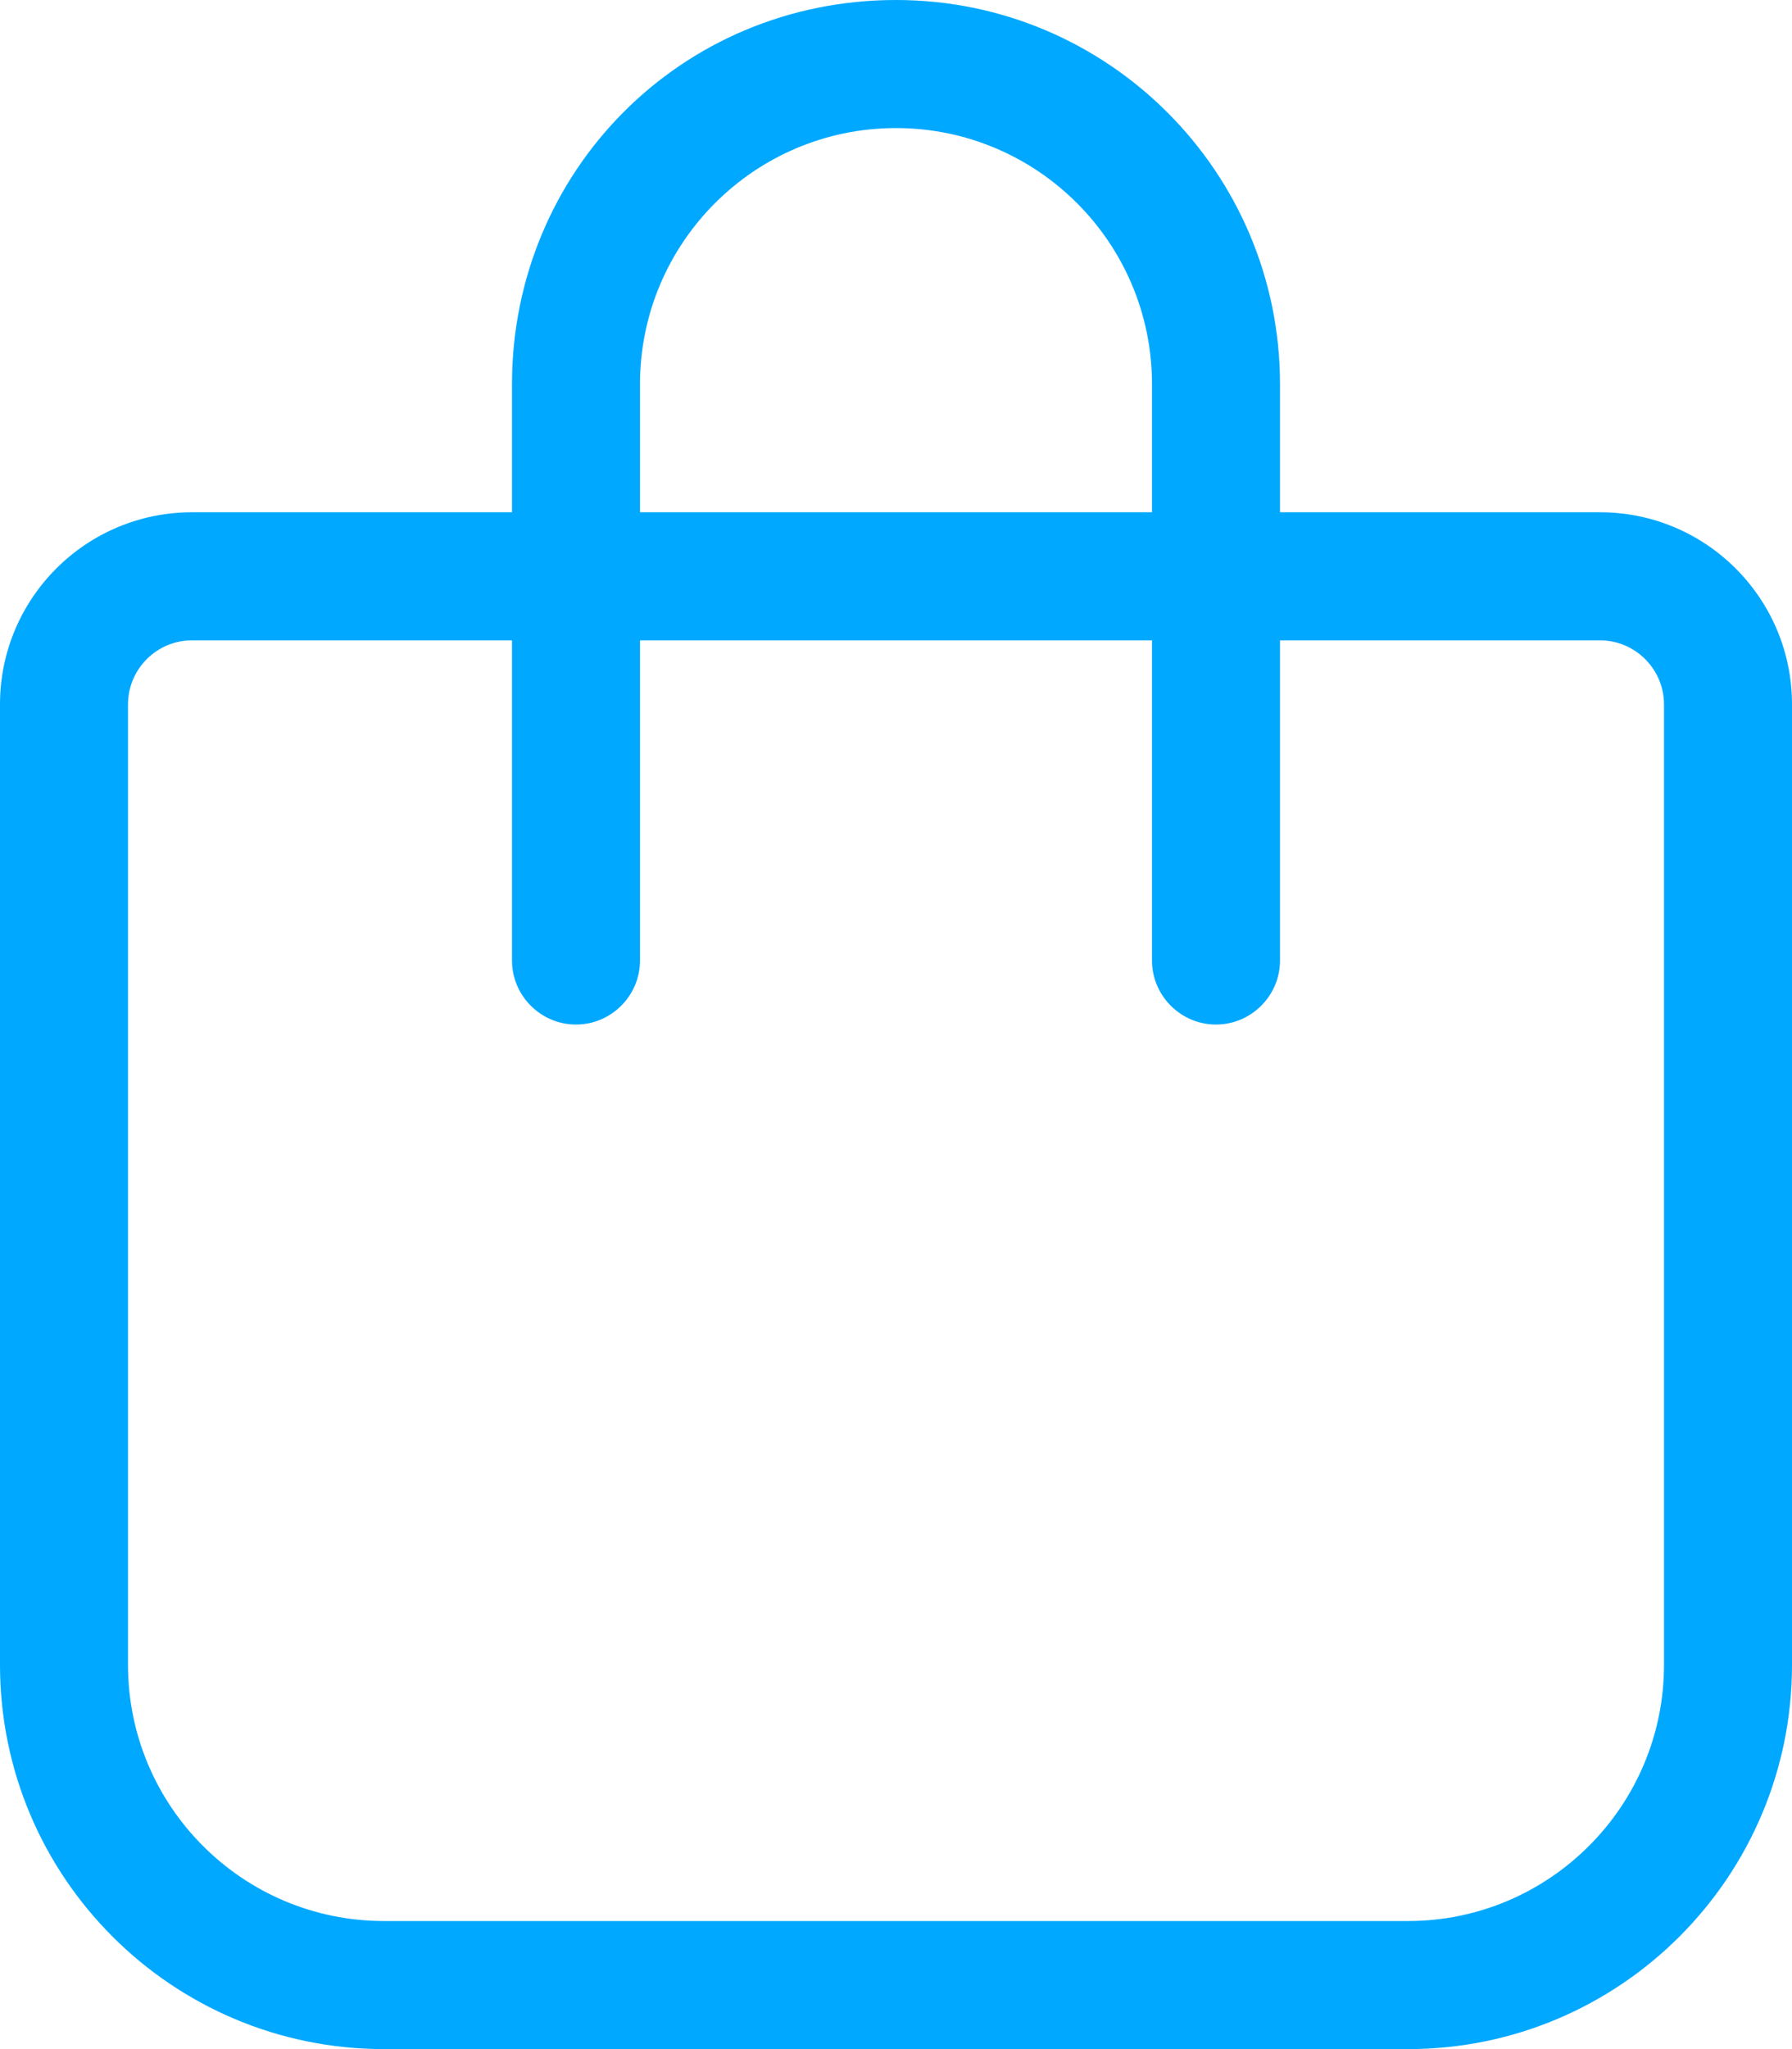 <?xml version="1.0" encoding="utf-8"?>
<svg width="448" height="512" viewBox="0 0 448 512" fill="none" xmlns="http://www.w3.org/2000/svg">
<path d="M128 128V96C128 42.98 170.1 0 224 0C277 0 320 42.98 320 96V128H400C426.5 128 448 149.5 448 176V416C448 469 405 512 352 512H96C42.98 512 0 469 0 416V176C0 149.5 21.49 128 48 128H128ZM160 128H288V96C288 60.65 259.3 32 224 32C188.7 32 160 60.65 160 96V128ZM48 160C39.16 160 32 167.2 32 176V416C32 451.3 60.65 480 96 480H352C387.3 480 416 451.3 416 416V176C416 167.2 408.8 160 400 160H320V240C320 248.8 312.8 256 304 256C295.2 256 288 248.8 288 240V160H160V240C160 248.8 152.8 256 144 256C135.2 256 128 248.8 128 240V160H48Z" fill="#00A8FF"/>
</svg>
